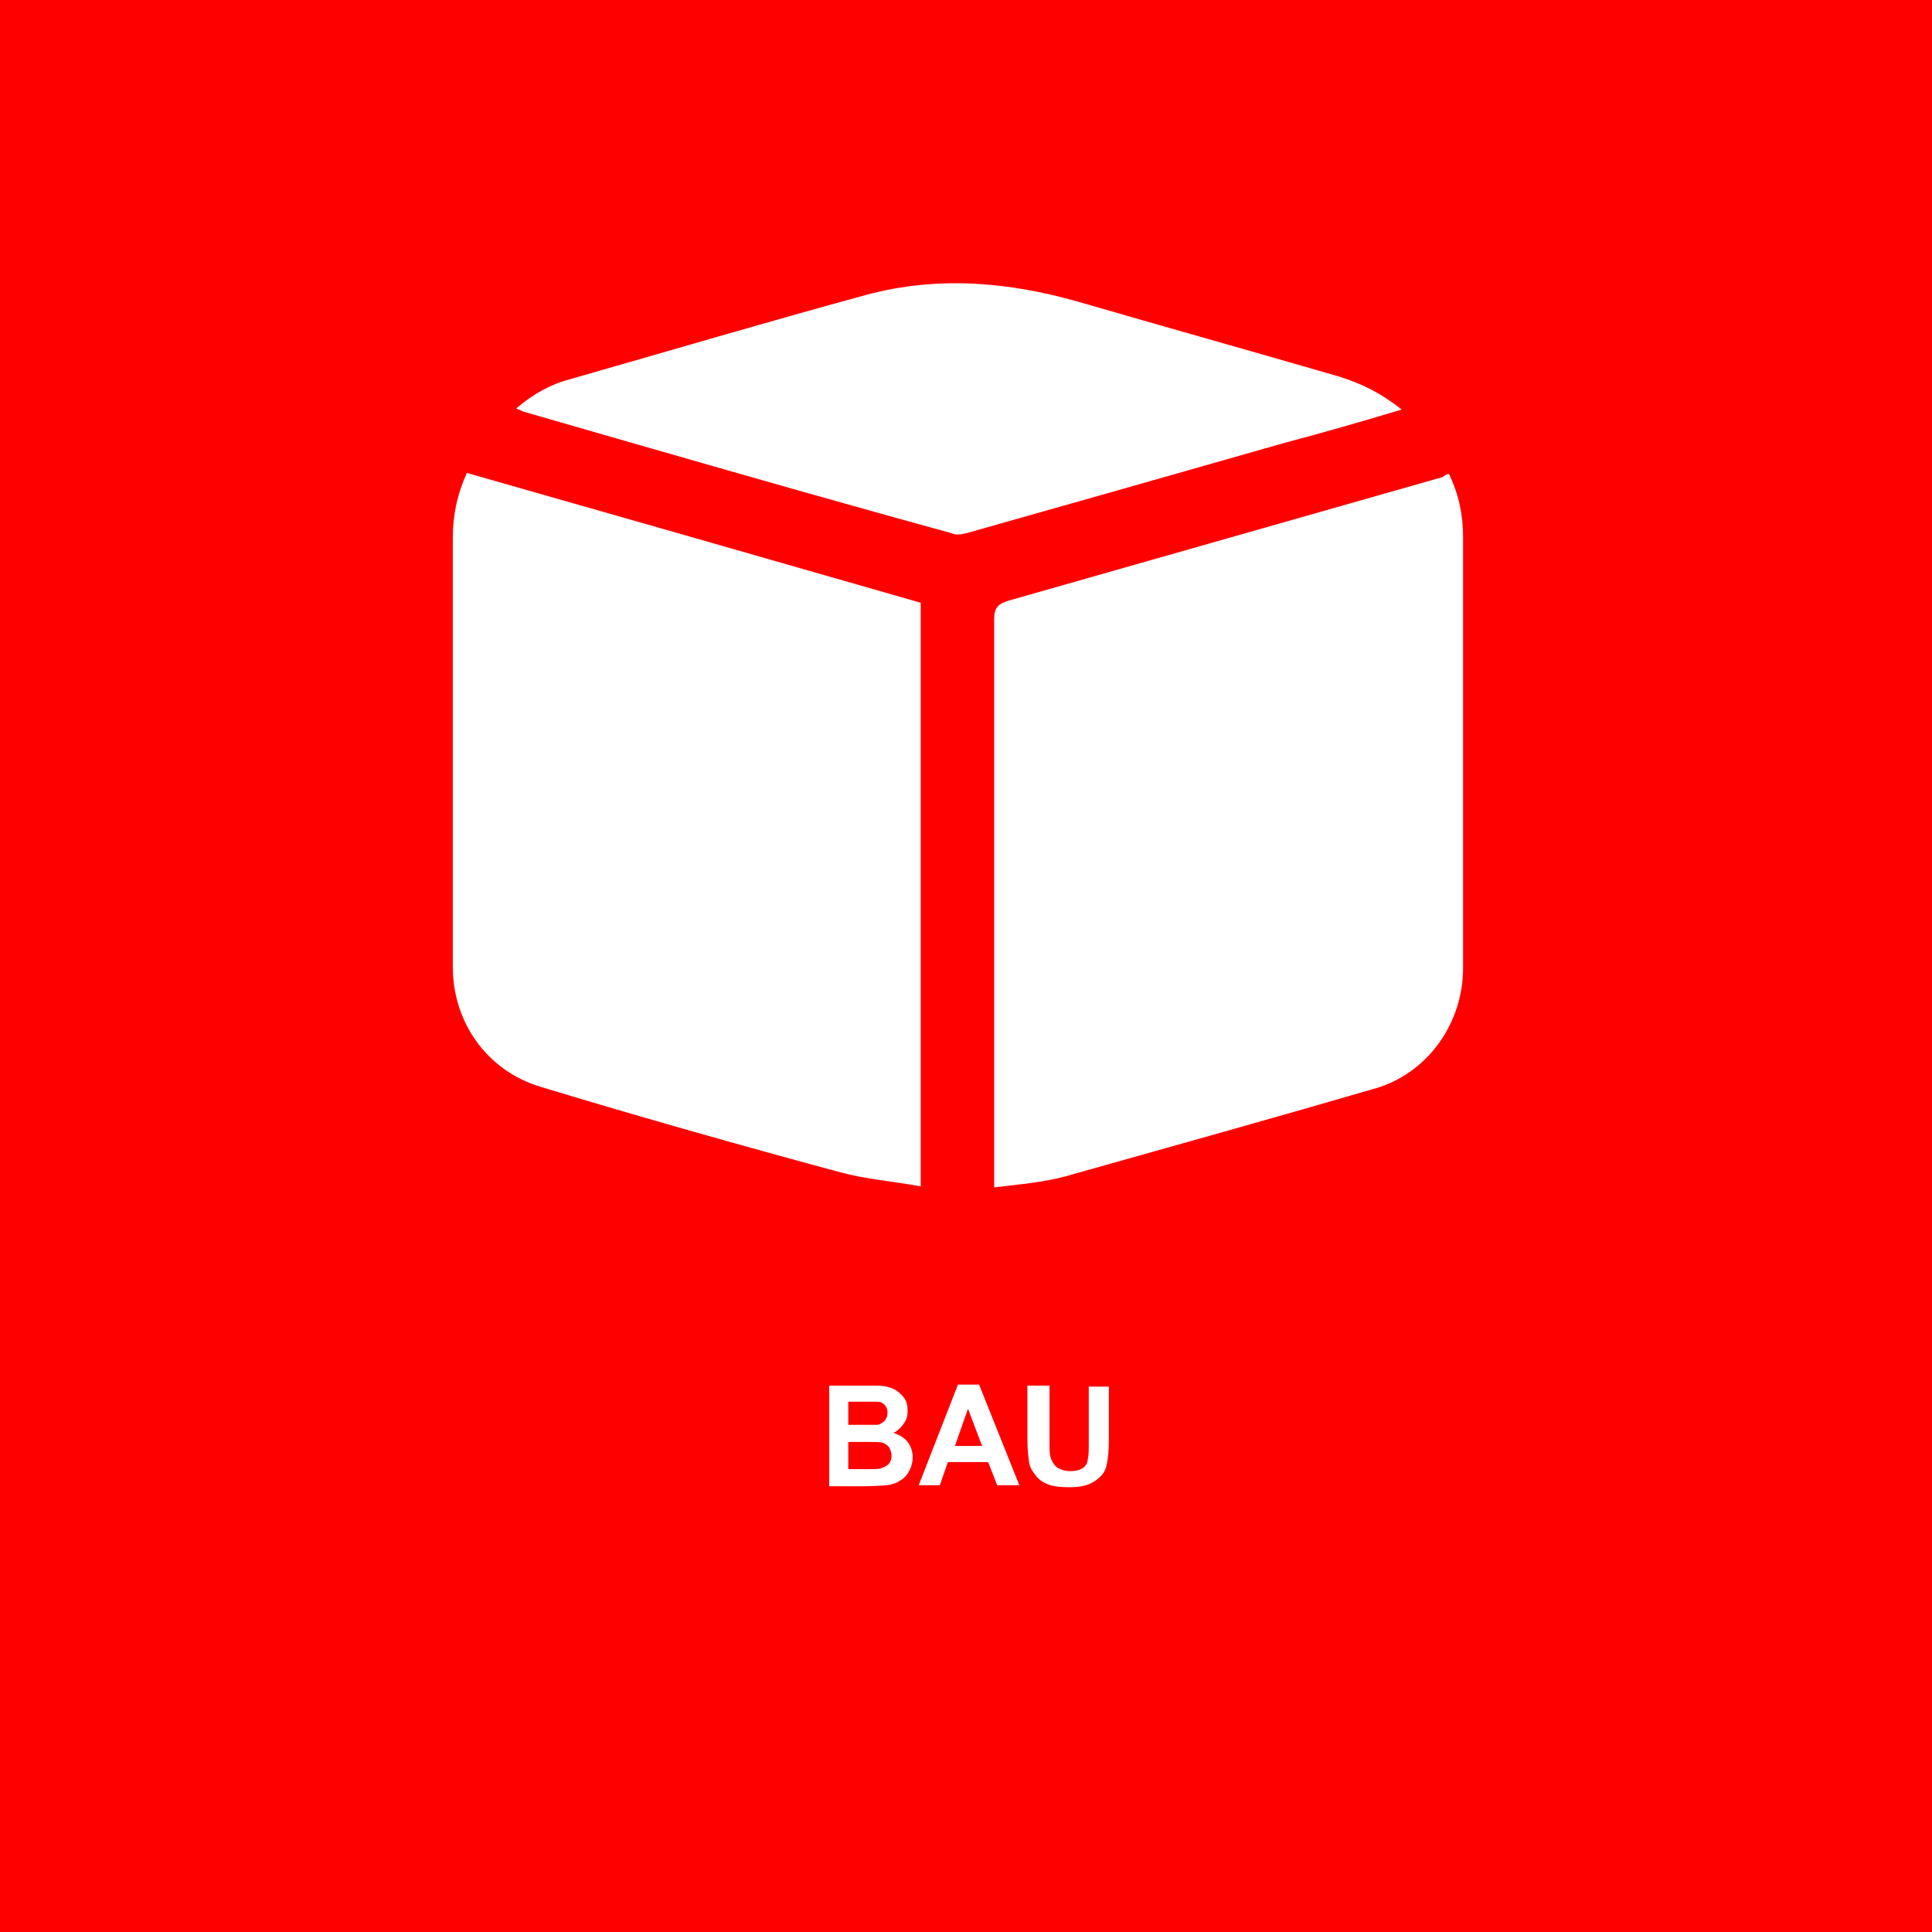 <?xml version="1.0" encoding="utf-8"?>
<!-- Generator: Adobe Illustrator 18.0.0, SVG Export Plug-In . SVG Version: 6.00 Build 0)  -->
<!DOCTYPE svg PUBLIC "-//W3C//DTD SVG 1.1//EN" "http://www.w3.org/Graphics/SVG/1.1/DTD/svg11.dtd">
<svg version="1.1" id="Ebene_1" xmlns="http://www.w3.org/2000/svg" xmlns:xlink="http://www.w3.org/1999/xlink" x="0px" y="0px"
	 viewBox="0 0 192 192" enable-background="new 0 0 192 192" xml:space="preserve">
<rect x="-232.3" y="-444.5" fill="#FF0000" width="656.6" height="656.6"/>
<g>
	<path fill="#FFFFFF" d="M82.3,137.7h4c0.8,0,1.4,0,1.8,0.1c0.4,0.1,0.7,0.2,1,0.4c0.3,0.2,0.6,0.5,0.8,0.8c0.2,0.3,0.3,0.7,0.3,1.2
		c0,0.5-0.1,0.9-0.4,1.3c-0.3,0.4-0.6,0.7-1,0.9c0.6,0.2,1.1,0.5,1.4,0.9c0.3,0.4,0.5,0.9,0.5,1.5c0,0.5-0.1,0.9-0.3,1.3
		c-0.2,0.4-0.5,0.8-0.9,1c-0.4,0.3-0.8,0.4-1.3,0.5c-0.3,0-1.1,0.1-2.4,0.1h-3.4V137.7z M84.3,139.3v2.3h1.3c0.8,0,1.3,0,1.5,0
		c0.3,0,0.6-0.2,0.8-0.4c0.2-0.2,0.3-0.5,0.3-0.8c0-0.3-0.1-0.6-0.3-0.8c-0.2-0.2-0.4-0.3-0.8-0.3c-0.2,0-0.8,0-1.7,0H84.3z
		 M84.3,143.3v2.7h1.9c0.7,0,1.2,0,1.4-0.1c0.3-0.1,0.5-0.2,0.7-0.4c0.2-0.2,0.3-0.5,0.3-0.8c0-0.3-0.1-0.6-0.2-0.8
		c-0.1-0.2-0.4-0.4-0.6-0.5s-0.9-0.1-1.8-0.1H84.3z"/>
	<path fill="#FFFFFF" d="M101.3,147.6h-2.2l-0.9-2.3h-4l-0.8,2.3h-2.1l3.9-10h2.1L101.3,147.6z M97.6,143.7l-1.4-3.7l-1.3,3.7H97.6z
		"/>
	<path fill="#FFFFFF" d="M102.3,137.7h2v5.4c0,0.9,0,1.4,0.1,1.7c0.1,0.4,0.3,0.7,0.6,1c0.3,0.2,0.8,0.4,1.3,0.4
		c0.6,0,1-0.1,1.3-0.3c0.3-0.2,0.5-0.5,0.5-0.9c0.1-0.3,0.1-0.9,0.1-1.7v-5.5h2v5.2c0,1.2-0.1,2-0.2,2.5c-0.1,0.5-0.3,0.9-0.6,1.2
		c-0.3,0.3-0.7,0.6-1.2,0.8c-0.5,0.2-1.1,0.3-1.9,0.3c-1,0-1.7-0.1-2.2-0.3s-0.9-0.5-1.2-0.9c-0.3-0.4-0.5-0.7-0.6-1.1
		c-0.1-0.6-0.2-1.4-0.2-2.5V137.7z"/>
</g>
<g id="C0IZQg_2_">
	<g>
		<path fill="#FFFFFF" d="M46.4,47c15.1,4.3,30.1,8.6,45.1,12.9c0,19.3,0,38.5,0,58c-2.7-0.5-5.4-0.7-8-1.4
			c-10-2.7-19.9-5.5-29.8-8.5c-5.3-1.6-8.7-6.4-8.7-11.9c0-14.2,0-28.4,0-42.7C45,51.3,45.4,49.2,46.4,47z"/>
		<path fill="#FFFFFF" d="M144,47.1c1,2.1,1.4,4.1,1.4,6.3c0,14.3,0,28.5,0,42.8c0,5.4-3.4,10.3-8.5,11.9c-10.3,3-20.7,5.9-31,8.8
			c-2.2,0.6-4.6,0.8-7.1,1.1c0-0.6,0-1,0-1.3c0-18.4,0-36.8,0-55.2c0-1.1,0.4-1.5,1.4-1.8c14.4-4.1,28.8-8.2,43.2-12.3
			C143.6,47.2,143.8,47.1,144,47.1z"/>
		<path fill="#FFFFFF" d="M139.3,40.7c-4,1.2-7.8,2.3-11.6,3.3c-10.5,3-21.1,6-31.7,9c-0.4,0.1-1,0.2-1.4,0
			C80.4,49.1,66.2,45,52,40.9c-0.2-0.1-0.4-0.2-0.7-0.3c1.6-1.4,3.4-2.4,5.3-2.9c9.8-2.8,19.6-5.7,29.5-8.4
			c7.1-1.9,14.1-1.3,21.1,0.7c8.6,2.5,17.2,4.9,25.8,7.4C135.3,38.1,137.3,39.1,139.3,40.7z"/>
	</g>
</g>
</svg>
